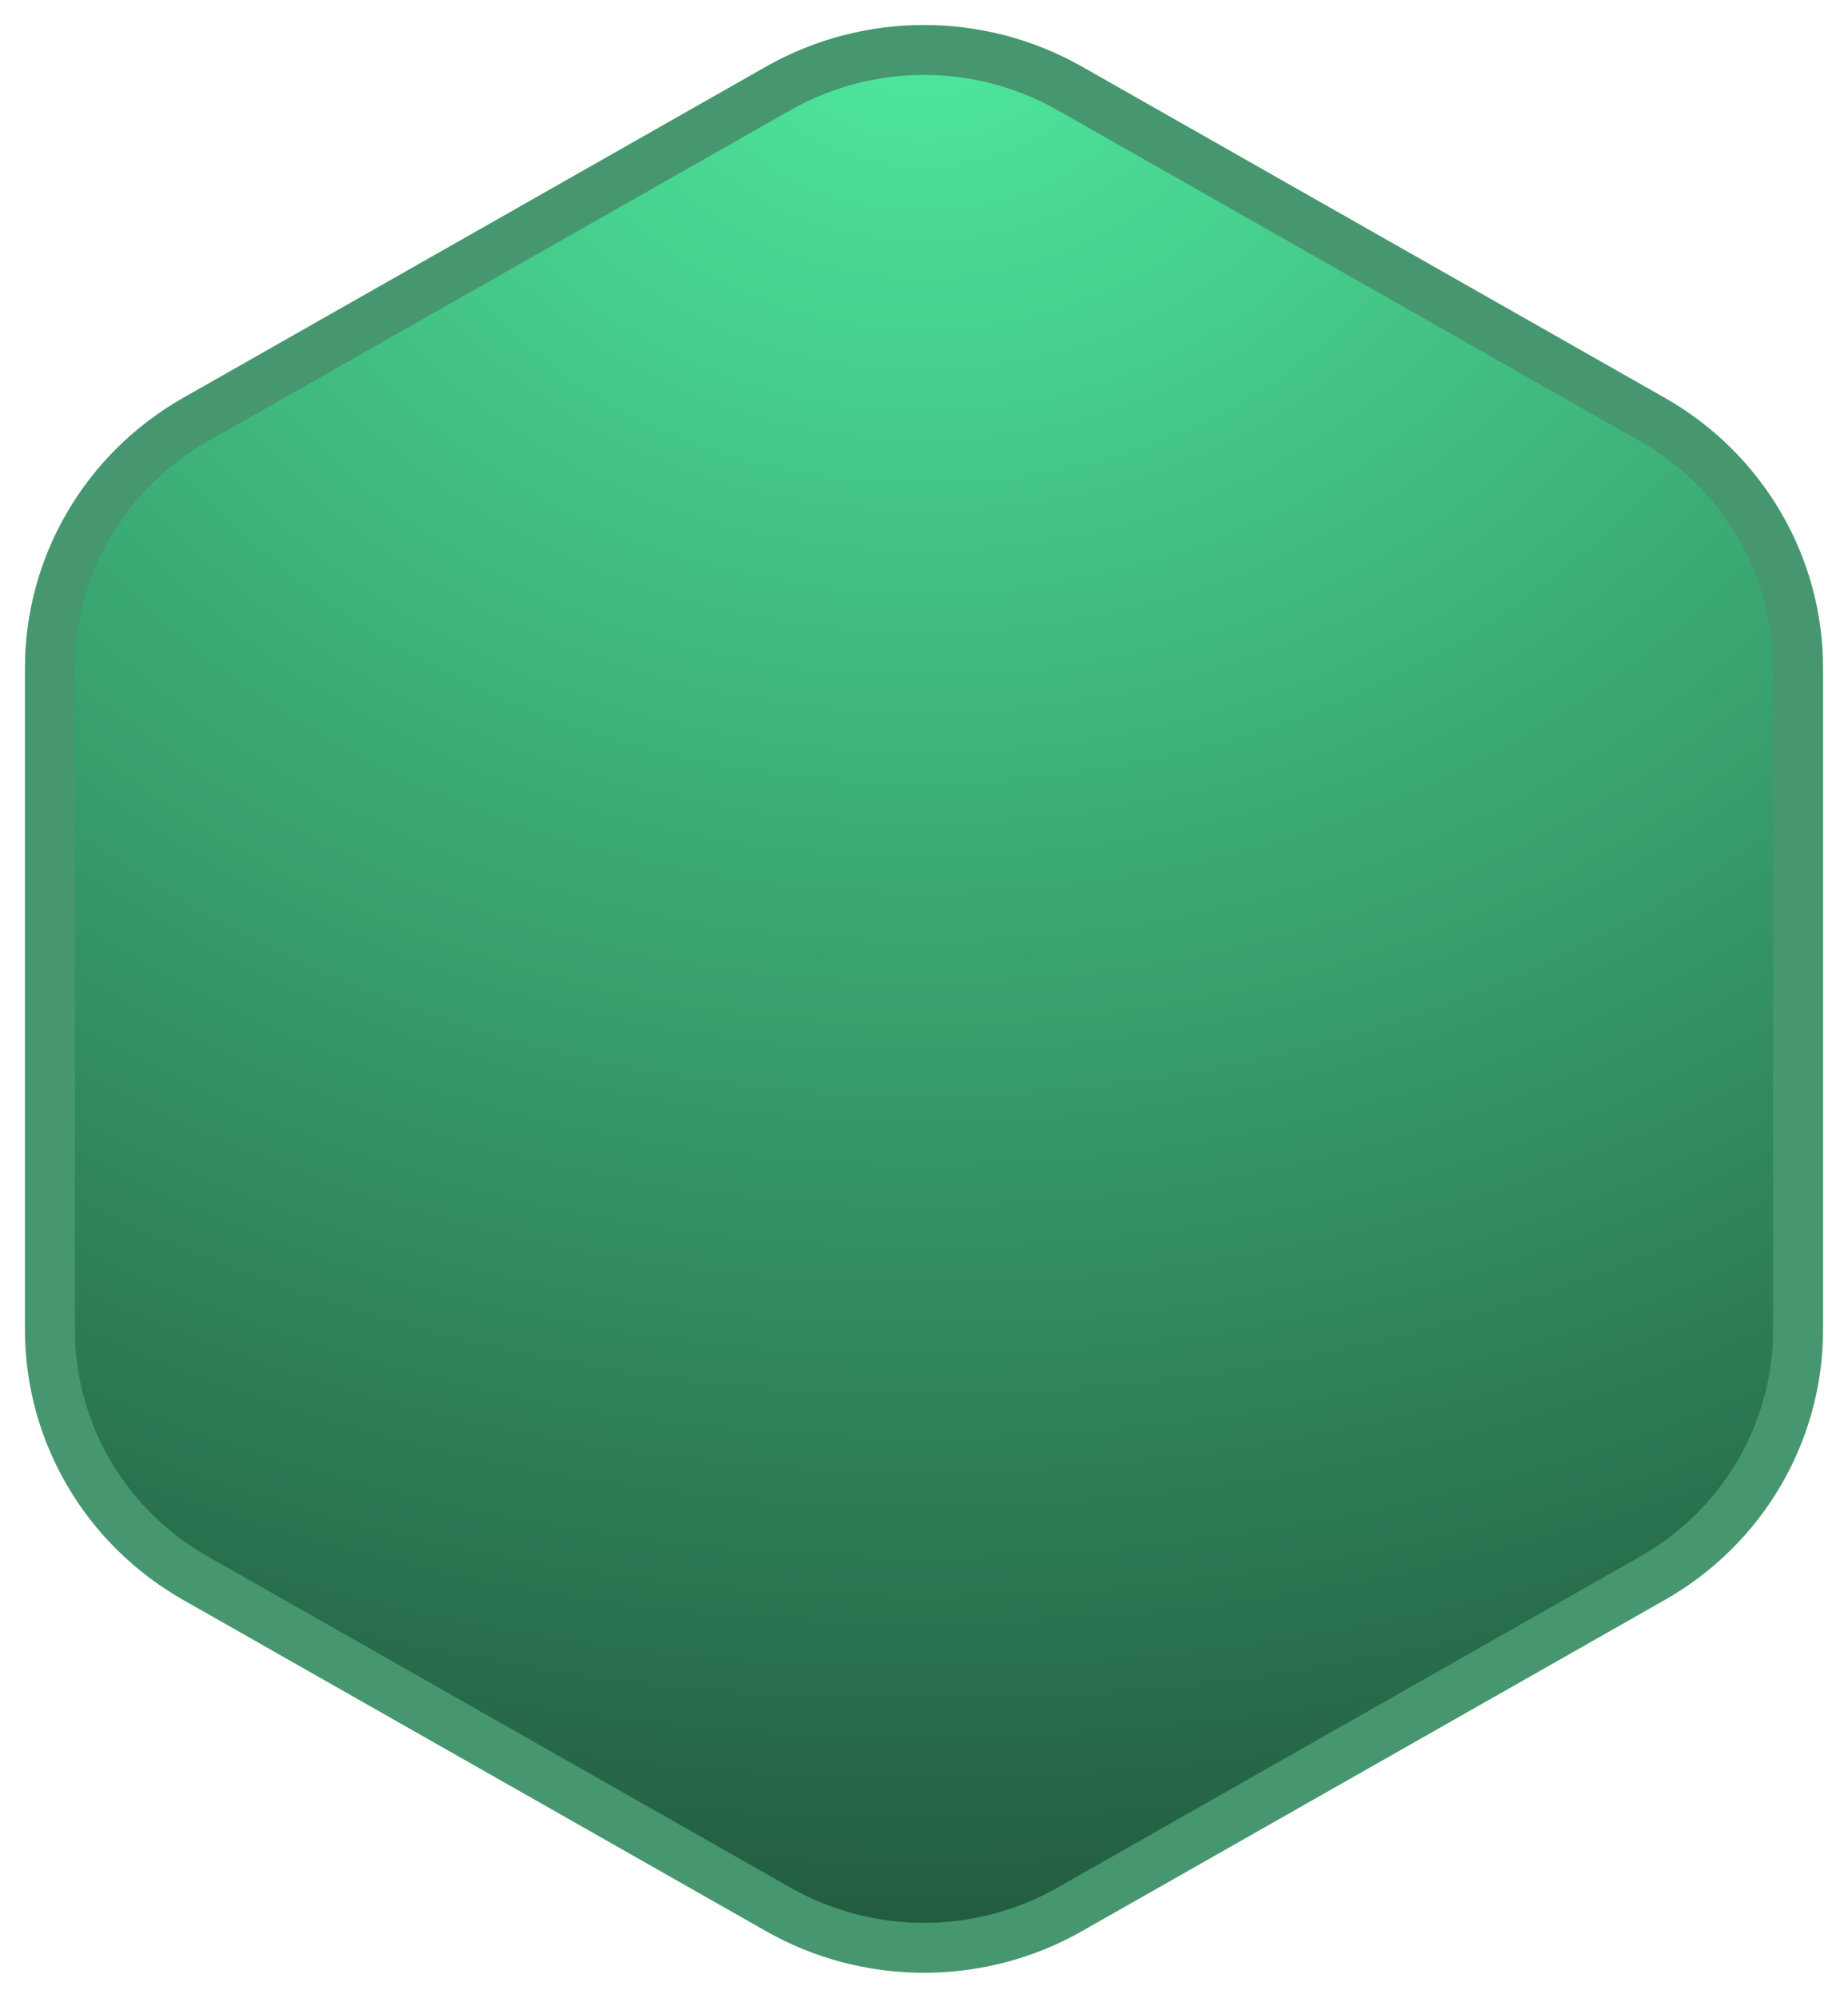 <svg width="37" height="40" viewBox="0 0 37 40" fill="none" xmlns="http://www.w3.org/2000/svg">
<path d="M3.917 31.601C2.112 30.576 1 28.681 1 26.629V13.371C1 11.319 2.112 9.424 3.917 8.399L15.583 1.769C17.388 0.744 19.612 0.744 21.417 1.769L33.083 8.399C34.888 9.424 36 11.319 36 13.371V26.629C36 28.68 34.888 30.576 33.083 31.601L21.417 38.231C19.612 39.256 17.388 39.256 15.583 38.231L3.917 31.601Z" fill="url(#paint0_radial_174_599)"/>
<path d="M3.917 31.601C2.112 30.576 1 28.681 1 26.629V13.371C1 11.319 2.112 9.424 3.917 8.399L15.583 1.769C17.388 0.744 19.612 0.744 21.417 1.769L33.083 8.399C34.888 9.424 36 11.319 36 13.371V26.629C36 28.68 34.888 30.576 33.083 31.601L21.417 38.231C19.612 39.256 17.388 39.256 15.583 38.231L3.917 31.601Z" stroke="#469770"/>
<defs>
<radialGradient id="paint0_radial_174_599" cx="0" cy="0" r="1" gradientUnits="userSpaceOnUse" gradientTransform="translate(18.5 0.112) rotate(90) scale(50.594 59.359)">
<stop stop-color="#4FEA9F"/>
<stop offset="1" stop-color="#152F22"/>
</radialGradient>
</defs>
</svg>
